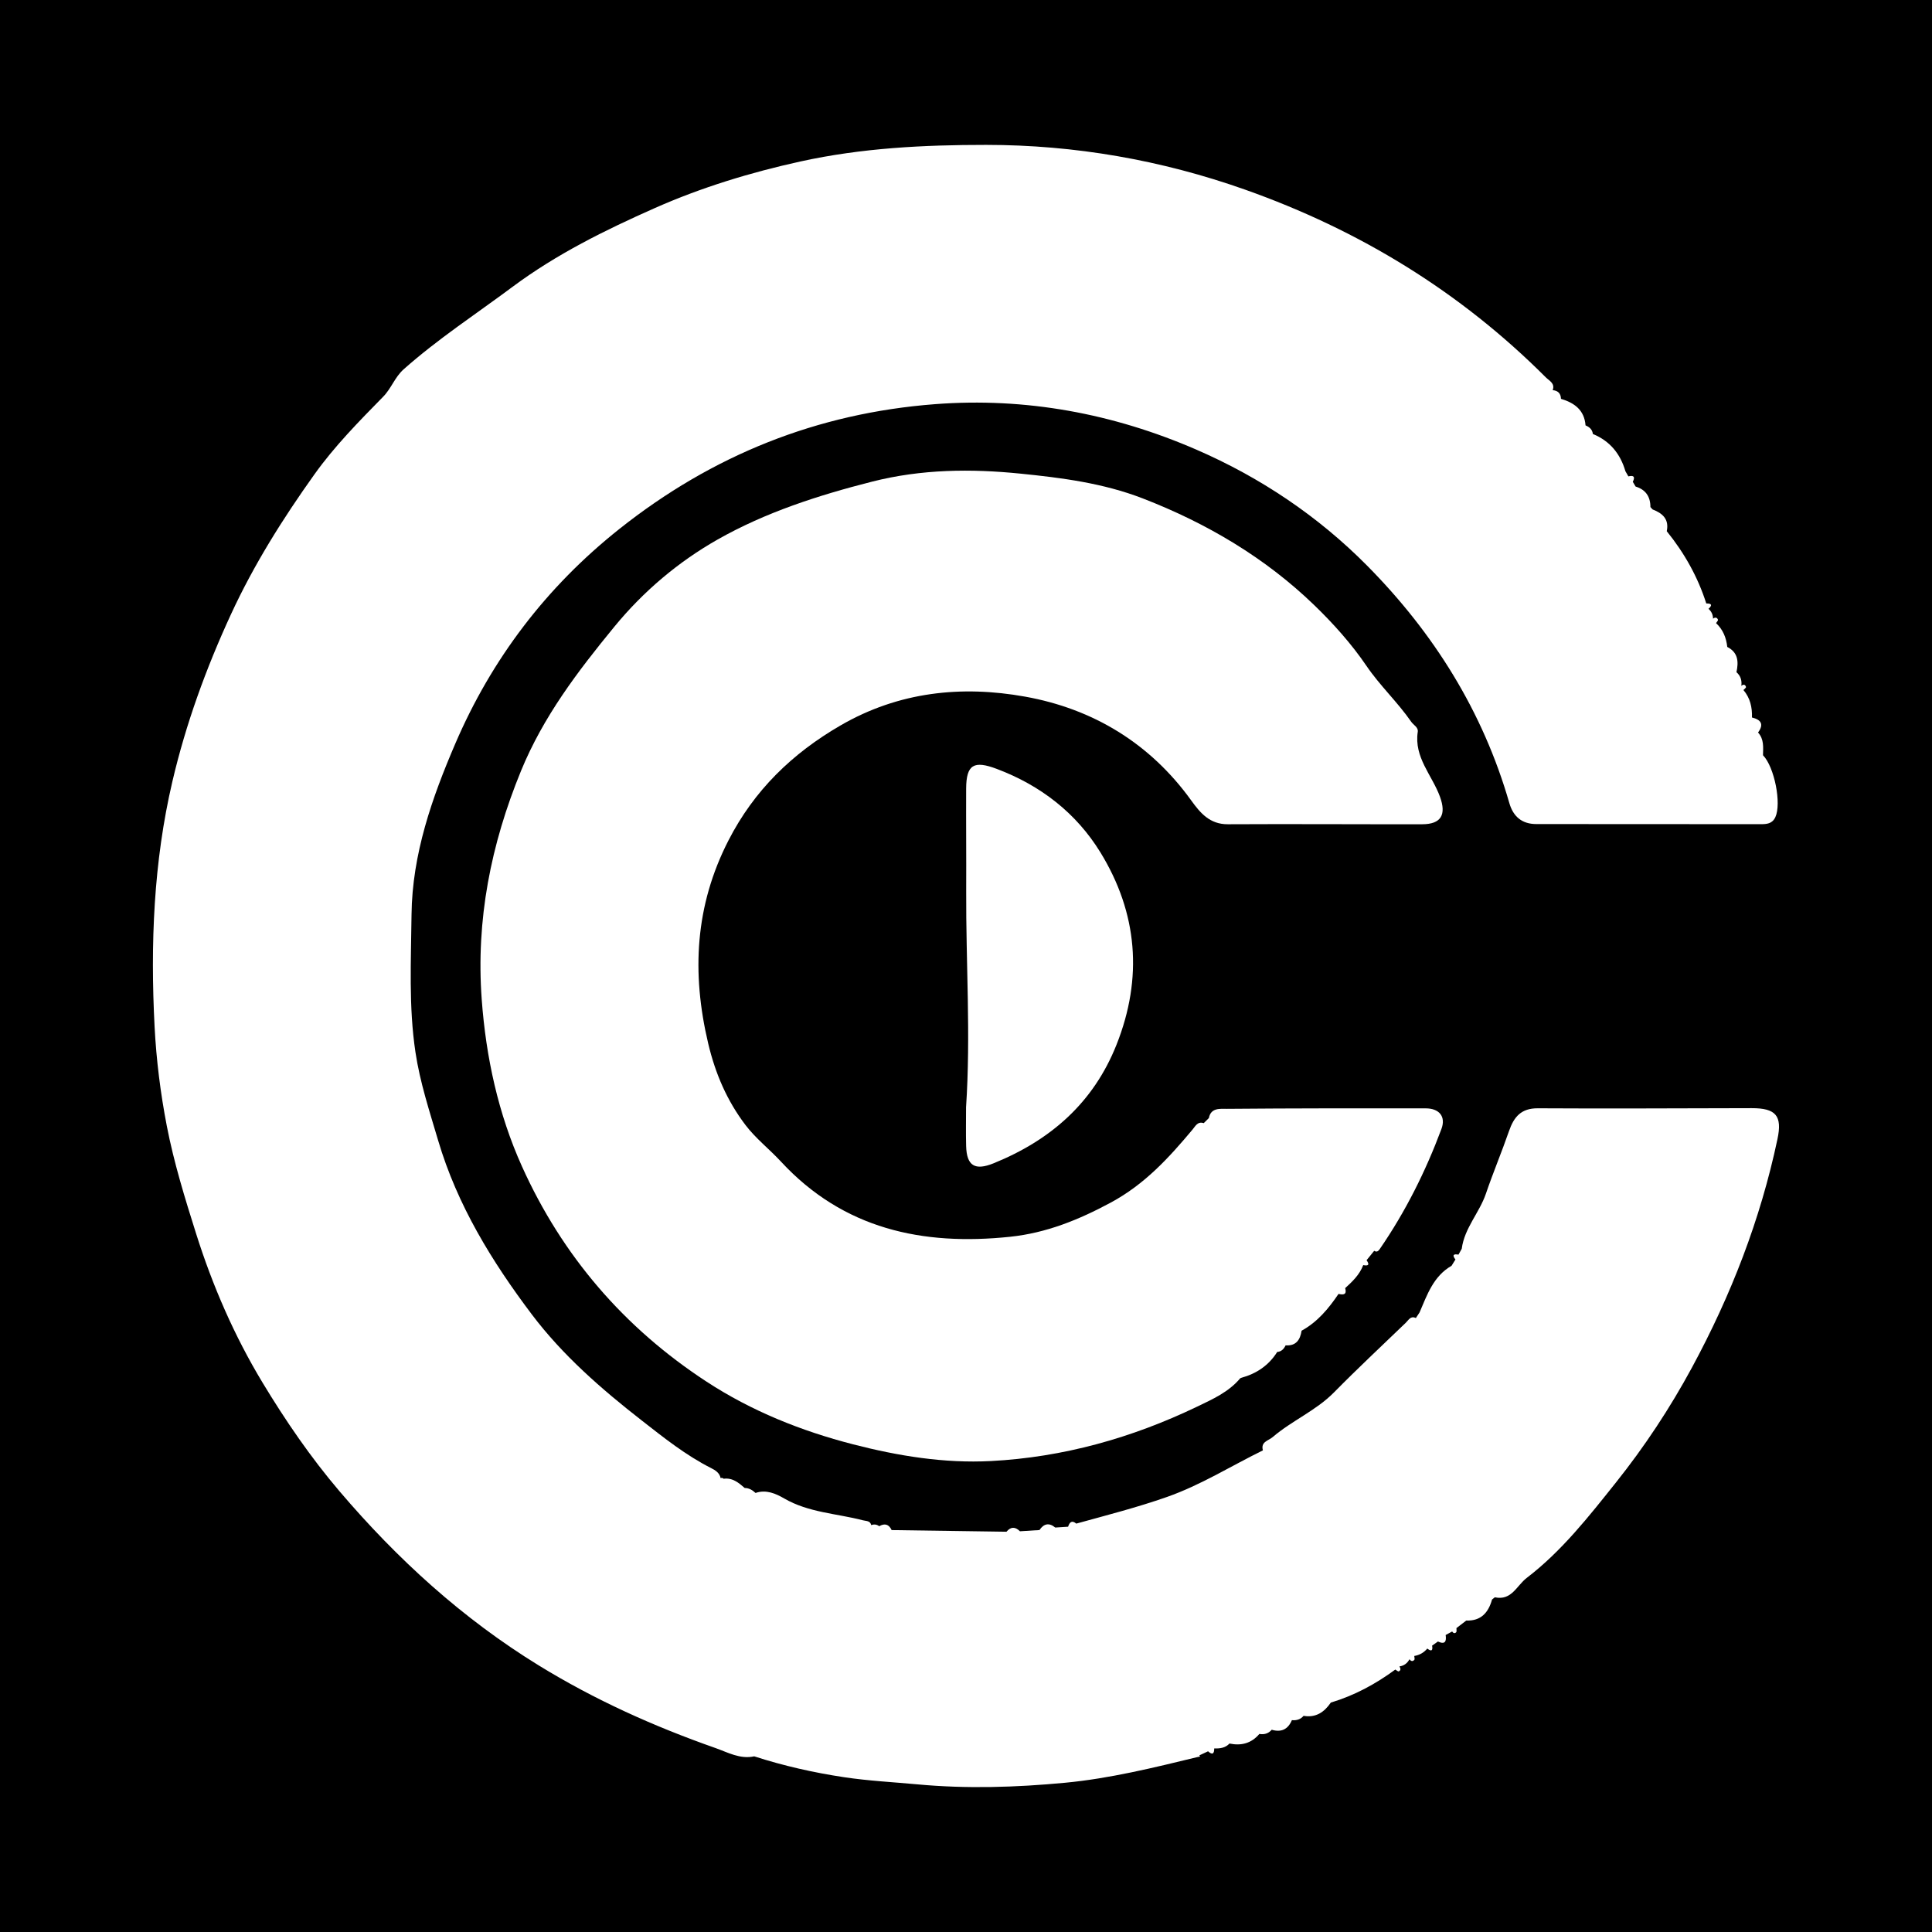 <?xml version="1.0" encoding="utf-8"?>
<!-- Generator: Adobe Illustrator 17.0.0, SVG Export Plug-In . SVG Version: 6.00 Build 0)  -->
<!DOCTYPE svg PUBLIC "-//W3C//DTD SVG 1.1//EN" "http://www.w3.org/Graphics/SVG/1.1/DTD/svg11.dtd">
<svg version="1.1" id="Layer_1" xmlns="http://www.w3.org/2000/svg" xmlns:xlink="http://www.w3.org/1999/xlink" x="0px" y="0px"
	 width="200px" height="200px" viewBox="0 0 200 200" enable-background="new 0 0 200 200" xml:space="preserve">
<rect width="200" height="200"/>
<g>
	<path fill="#FFFFFF" d="M100.014,118.636c0.056,2.055,0.909,2.571,2.842,1.788c5.89-2.388,10.336-6.257,12.727-12.28
		c2.748-6.92,2.179-13.638-1.67-19.907c-2.495-4.063-6.182-6.929-10.729-8.642c-2.35-0.885-3.157-0.472-3.168,2.042
		c-0.015,3.523,0.021,7.046,0.004,10.569c-0.034,7.47,0.484,14.941-0.014,22.41C100.007,115.957,99.978,117.297,100.014,118.636z"/>
	<path fill="#FFFFFF" d="M181.326,114.717c-7.374,0.011-14.749,0.059-22.123,0.013c-1.746-0.011-2.483,0.895-2.991,2.358
		c-0.755,2.177-1.65,4.305-2.393,6.485c-0.672,1.974-2.222,3.555-2.499,5.697c-0.112,0.202-0.225,0.405-0.339,0.609
		c-0.534-0.098-0.664,0.054-0.313,0.504c-0.132,0.216-0.267,0.432-0.402,0.648c-1.881,1.079-2.527,3.004-3.315,4.834
		c-0.126,0.192-0.253,0.385-0.381,0.578c-0.54-0.267-0.751,0.207-1.033,0.478c-2.488,2.395-5.014,4.753-7.436,7.213
		c-1.873,1.901-4.357,2.921-6.352,4.631c-0.454,0.389-1.26,0.482-1.013,1.376c-3.308,1.622-6.425,3.594-9.953,4.831
		c-3.086,1.082-6.23,1.885-9.367,2.751c-0.472-0.395-0.695-0.128-0.848,0.322c-0.443,0.027-0.885,0.056-1.327,0.085
		c-0.643-0.53-1.183-0.41-1.636,0.26c-0.673,0.041-1.346,0.084-2.019,0.127c-0.481-0.479-0.947-0.495-1.395,0.047
		c-3.962-0.057-7.925-0.113-11.888-0.17c-0.282-0.606-0.713-0.73-1.286-0.401c-0.254-0.191-0.53-0.224-0.826-0.113
		c-0.112-0.471-0.517-0.409-0.86-0.499c-2.727-0.712-5.616-0.79-8.155-2.263c-0.855-0.496-1.867-0.949-2.961-0.567
		c-0.318-0.294-0.671-0.513-1.123-0.516c-0.628-0.541-1.258-1.079-2.178-0.955c-0.091-0.088-0.196-0.11-0.315-0.066
		c-0.105-0.546-0.559-0.824-0.968-1.03c-2.622-1.321-4.886-3.135-7.189-4.93c-4.189-3.266-8.191-6.751-11.384-10.982
		c-4.137-5.482-7.721-11.319-9.699-18.005c-0.895-3.026-1.886-6.034-2.352-9.152c-0.706-4.715-0.456-9.474-0.405-14.226
		c0.068-6.284,2.136-12.131,4.53-17.706c3.754-8.74,9.401-16.204,16.983-22.224c9.637-7.652,20.486-11.991,32.68-12.921
		c9.382-0.716,18.444,0.97,27.054,4.708c6.631,2.879,12.612,6.891,17.695,12.029c6.882,6.957,11.973,15.075,14.703,24.561
		c0.402,1.397,1.308,2.168,2.786,2.17c7.742,0.008,15.484,0.008,23.226,0.012c0.626,0,1.203-0.033,1.526-0.728
		c0.649-1.394-0.086-5.177-1.279-6.409c0.017-0.825,0.117-1.667-0.514-2.351c0.639-0.862,0.302-1.328-0.629-1.556
		c0.035-1.048-0.183-2.019-0.882-2.842c0.094-0.107,0.285-0.239,0.264-0.315c-0.072-0.269-0.266-0.3-0.481-0.118
		c0.069-0.555-0.071-1.037-0.506-1.413c0.23-1.07,0.186-2.04-0.951-2.615c-0.105-0.953-0.442-1.798-1.16-2.465
		c0.071-0.121,0.227-0.276,0.196-0.357c-0.094-0.244-0.296-0.271-0.508-0.103c-0.009-0.407-0.158-0.751-0.472-1.019
		c0.433-0.396,0.315-0.565-0.23-0.558c-0.876-2.758-2.275-5.232-4.09-7.479c0.261-1.237-0.429-1.856-1.464-2.252
		c-0.076-0.081-0.151-0.164-0.227-0.247c-0.002-1.076-0.485-1.804-1.535-2.124c-0.096-0.163-0.193-0.327-0.29-0.492
		c-0.179-0.011-0.293-0.074-0.363-0.173c0.07,0.099,0.184,0.163,0.363,0.173c0.272-0.535,0.081-0.691-0.46-0.562
		c-0.101-0.176-0.203-0.354-0.304-0.531c0,0,0,0,0,0c-0.525-1.807-1.603-3.131-3.368-3.857c-0.058-0.463-0.355-0.722-0.76-0.89
		c-0.121-1.589-1.153-2.333-2.543-2.748c-0.015-0.558-0.31-0.85-0.858-0.898c0.265-0.71-0.36-0.974-0.714-1.328
		c-8.868-8.874-19.299-15.239-31.104-19.422c-8.684-3.077-17.662-4.638-26.829-4.641c-6.424-0.002-12.867,0.318-19.219,1.716
		c-5.194,1.144-10.245,2.684-15.079,4.825c-5.134,2.274-10.186,4.77-14.722,8.148c-3.78,2.815-7.734,5.395-11.273,8.536
		c-0.926,0.821-1.27,1.972-2.135,2.852c-2.502,2.548-5.038,5.13-7.103,8.024c-3.268,4.579-6.266,9.336-8.647,14.497
		c-2.579,5.591-4.665,11.332-6.06,17.29c-1.955,8.348-2.287,16.874-1.844,25.41c0.178,3.435,0.611,6.883,1.263,10.26
		c0.73,3.779,1.872,7.471,3.035,11.155c1.709,5.409,3.962,10.59,6.871,15.407c2.367,3.919,4.972,7.733,7.969,11.252
		c5.989,7.031,12.716,13.166,20.62,18.028c5.788,3.561,11.919,6.317,18.298,8.556c1.27,0.446,2.551,1.184,4.017,0.862
		c3.044,0.983,6.149,1.686,9.315,2.161c2.518,0.378,5.051,0.505,7.577,0.739c5.112,0.473,10.21,0.313,15.275-0.165
		c4.648-0.438,9.214-1.568,13.761-2.671c0.075-0.014,0.15-0.028,0.225-0.042c-0.024-0.041-0.048-0.082-0.072-0.124
		c0.3-0.139,0.601-0.28,0.901-0.42c0.443,0.399,0.641,0.272,0.636-0.296c0.586,0.017,1.148-0.045,1.581-0.508
		c1.218,0.254,2.268-0.017,3.094-0.993c0.505,0.089,0.937-0.04,1.28-0.434c0.993,0.295,1.684-0.044,2.086-0.993
		c0.474,0.046,0.89-0.068,1.209-0.446c1.269,0.217,2.142-0.378,2.823-1.374c2.435-0.729,4.635-1.918,6.676-3.419
		c0.12,0.068,0.278,0.222,0.354,0.189c0.252-0.109,0.187-0.32,0.071-0.514c0.478-0.064,0.816-0.326,1.043-0.745
		c0.142,0.218,0.337,0.254,0.498,0.065c0.065-0.076-0.001-0.263-0.006-0.4h0c0.544-0.089,0.993-0.346,1.349-0.768
		c0.434,0.337,0.588,0.218,0.498-0.304c0.2-0.141,0.401-0.283,0.603-0.425c0.747,0.347,0.895-0.016,0.799-0.673
		c0.224-0.122,0.451-0.244,0.677-0.367c0.105,0.193,0.288,0.222,0.41,0.082c0.075-0.086,0.023-0.282,0.03-0.43
		c-0.064-0.006-0.122-0.005-0.174,0.005c0.051-0.01,0.11-0.012,0.174-0.005c0.337-0.26,0.676-0.52,1.015-0.781
		c1.528,0.055,2.294-0.824,2.672-2.18c-0.142,0.053-0.276,0.115-0.404,0.186c0.128-0.07,0.262-0.133,0.404-0.186
		c0.095-0.075,0.191-0.151,0.287-0.227c1.744,0.369,2.255-1.207,3.301-2.007c3.638-2.781,6.457-6.394,9.239-9.881
		c2.936-3.679,5.58-7.67,7.866-11.896c4.057-7.5,7.086-15.311,8.848-23.629C184.523,115.493,183.834,114.713,181.326,114.717z
		 M153.038,166.562c0.207-0.201,0.42-0.394,0.654-0.562C153.459,166.168,153.245,166.36,153.038,166.562z"/>
	<path fill="#FFFFFF" d="M142.842,129.286c2.658-3.862,4.738-8.031,6.373-12.41c0.481-1.288-0.216-2.137-1.632-2.139
		c-6.864-0.008-13.727-0.01-20.59,0.05c-0.665,0.006-1.642-0.144-1.851,0.953c-0.177,0.176-0.354,0.353-0.532,0.528
		c-0.631-0.21-0.861,0.307-1.158,0.661c-2.451,2.927-4.948,5.665-8.455,7.556c-3.339,1.8-6.697,3.153-10.429,3.545
		c-9.061,0.952-17.257-0.791-23.728-7.786c-1.192-1.289-2.613-2.392-3.666-3.779c-1.903-2.507-3.116-5.297-3.863-8.451
		c-1.731-7.316-1.362-14.262,2.101-21.017c2.657-5.182,6.587-8.997,11.603-11.903c6.02-3.487,12.519-4.159,19.091-2.981
		c7.025,1.259,12.933,4.816,17.207,10.745c0.937,1.3,1.92,2.478,3.792,2.468c6.708-0.036,13.416,0.012,20.124,0
		c1.981-0.004,2.509-1.005,1.835-2.854c-0.808-2.218-2.704-4.071-2.297-6.714c0.072-0.47-0.438-0.694-0.674-1.035
		c-1.409-2.036-3.249-3.751-4.622-5.771c-1.576-2.32-3.475-4.426-5.399-6.287c-5.079-4.914-11.122-8.495-17.78-11.072
		c-4.114-1.592-8.441-2.139-12.674-2.565c-5.058-0.509-10.193-0.477-15.338,0.83c-5.594,1.422-11.04,3.185-15.986,5.989
		c-4.038,2.289-7.666,5.334-10.702,9.036c-3.791,4.622-7.354,9.302-9.653,14.908c-3.123,7.614-4.676,15.43-4.072,23.663
		c0.441,6.003,1.71,11.843,4.171,17.302c4.166,9.241,10.56,16.683,19.08,22.256c4.684,3.064,9.806,5.113,15.185,6.502
		c4.666,1.204,9.439,1.985,14.267,1.733c7.485-0.39,14.605-2.39,21.349-5.629c1.591-0.764,3.276-1.511,4.468-2.938l0.123-0.053
		c1.565-0.432,2.832-1.279,3.705-2.673c0.441-0.035,0.692-0.313,0.872-0.683c1.082,0.073,1.507-0.569,1.654-1.516
		c1.641-0.901,2.796-2.291,3.823-3.81c0.501,0.113,0.886,0.093,0.688-0.598c0.756-0.689,1.495-1.392,1.868-2.384
		c0.512,0.103,0.699-0.015,0.346-0.505c0.262-0.325,0.526-0.65,0.791-0.976c0.049-0.178,0.107-0.352,0.17-0.523
		c0.254-0.684,0.612-1.318,0.997-1.932c-0.385,0.614-0.743,1.247-0.997,1.932c-0.064,0.171-0.121,0.345-0.17,0.523
		C142.539,129.669,142.704,129.488,142.842,129.286z"/>
</g>
</svg>
